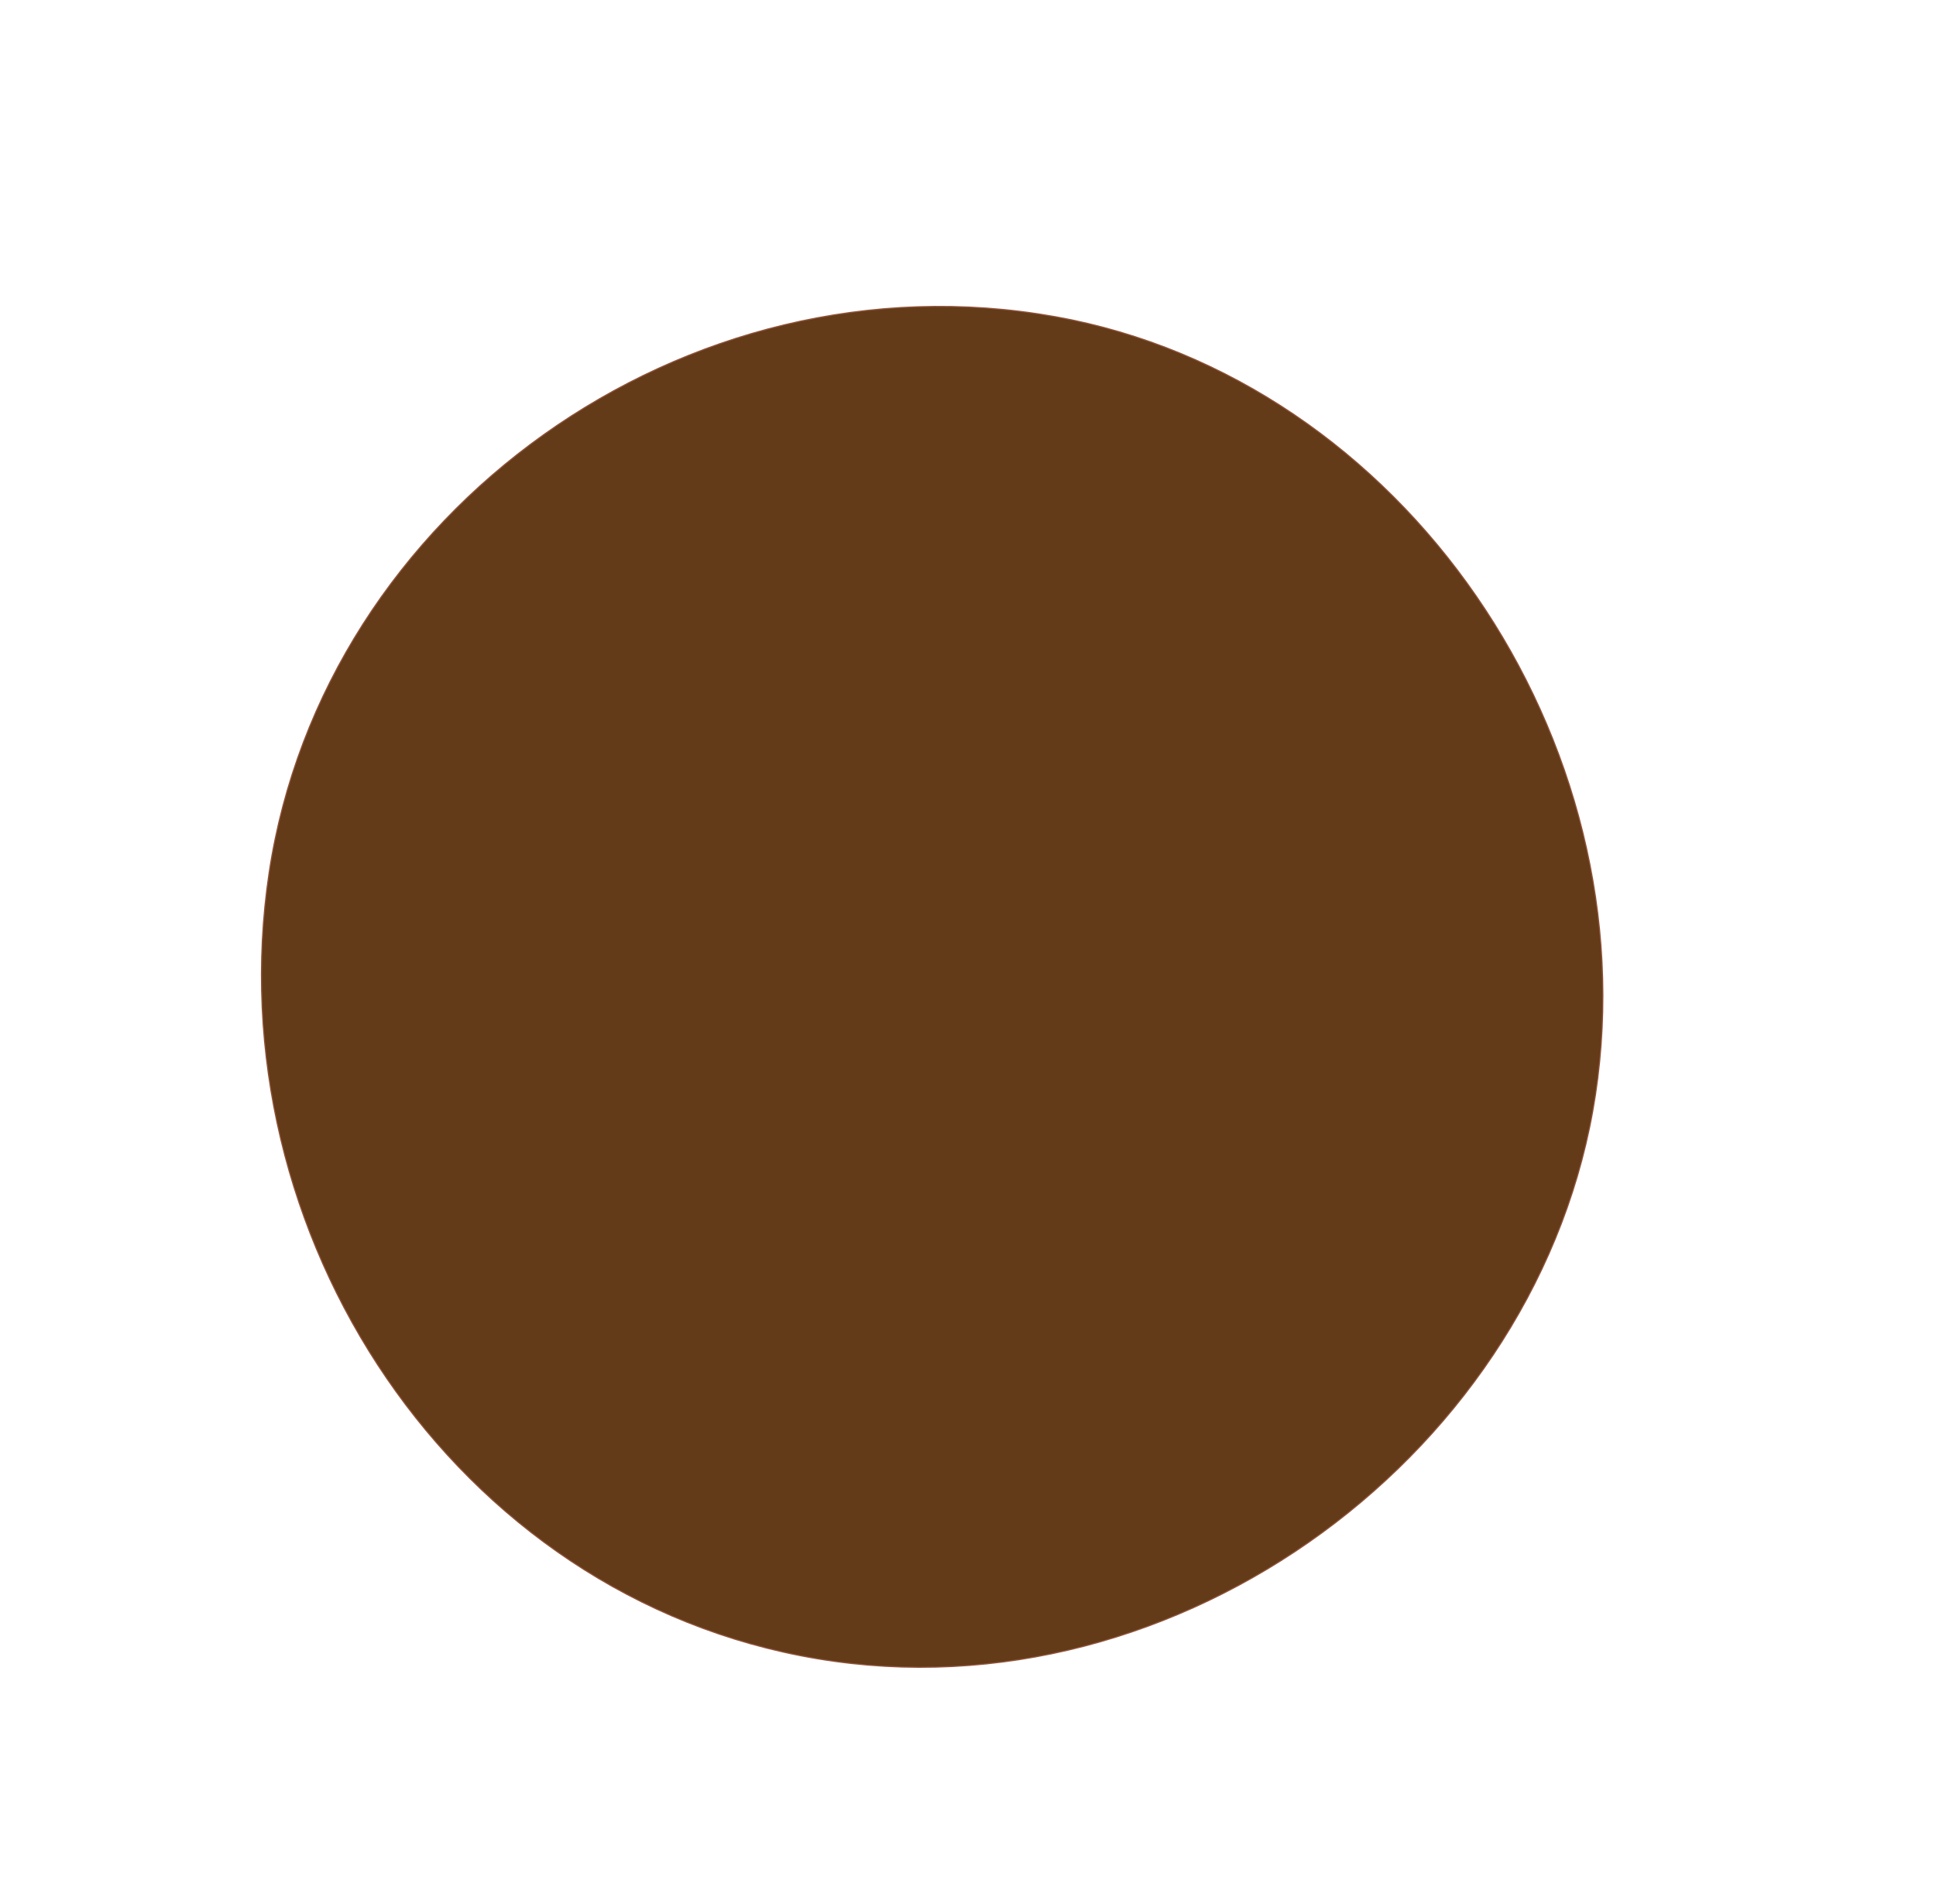 <svg xmlns="http://www.w3.org/2000/svg" viewBox="0 0 244 240" width="244" height="240">
<g fill="None" fill-opacity="0.0" stroke="#000000" stroke-opacity="0.00" stroke-width="0.3"><path d=" M 0.00 240.00  L 244.00 240.00 L 244.00 0.00 L 0.00 0.00 L 0.00 240.00 M 133.00 40.00  C 176.87 47.86 207.79 93.33 201.00 138.00 C 194.21 182.67 148.71 216.66 103.00 209.00 C 57.29 201.34 27.15 155.46 34.00 110.00 C 40.85 64.54 86.45 31.66 133.00 40.00 Z" />
</g>
<g fill="None" fill-opacity="0.0" stroke="#8C5138" stroke-opacity="0.99" stroke-width="0.3"><path d=" M 133.00 40.00  C 86.45 31.66 40.85 64.54 34.00 110.00 C 27.15 155.46 57.29 201.34 103.00 209.00 C 148.71 216.66 194.21 182.67 201.00 138.00 C 207.79 93.33 176.87 47.86 133.00 40.00 Z" />
</g>
<g fill="#000000" fill-opacity="0.00" stroke="None">
<path d=" M 0.00 240.00  L 244.00 240.00 L 244.00 0.00 L 0.00 0.00 L 0.00 240.00 M 133.00 40.00  C 176.87 47.86 207.79 93.33 201.00 138.00 C 194.21 182.67 148.71 216.66 103.00 209.00 C 57.29 201.34 27.15 155.46 34.00 110.00 C 40.85 64.54 86.45 31.66 133.00 40.00 Z" />
</g>
<g fill="#623A17" fill-opacity="0.99" stroke="None">
<path d=" M 133.00 40.00  C 86.45 31.66 40.85 64.54 34.00 110.00 C 27.15 155.46 57.29 201.34 103.00 209.00 C 148.71 216.66 194.21 182.67 201.00 138.00 C 207.79 93.33 176.87 47.86 133.00 40.00 Z" />
</g>
</svg>